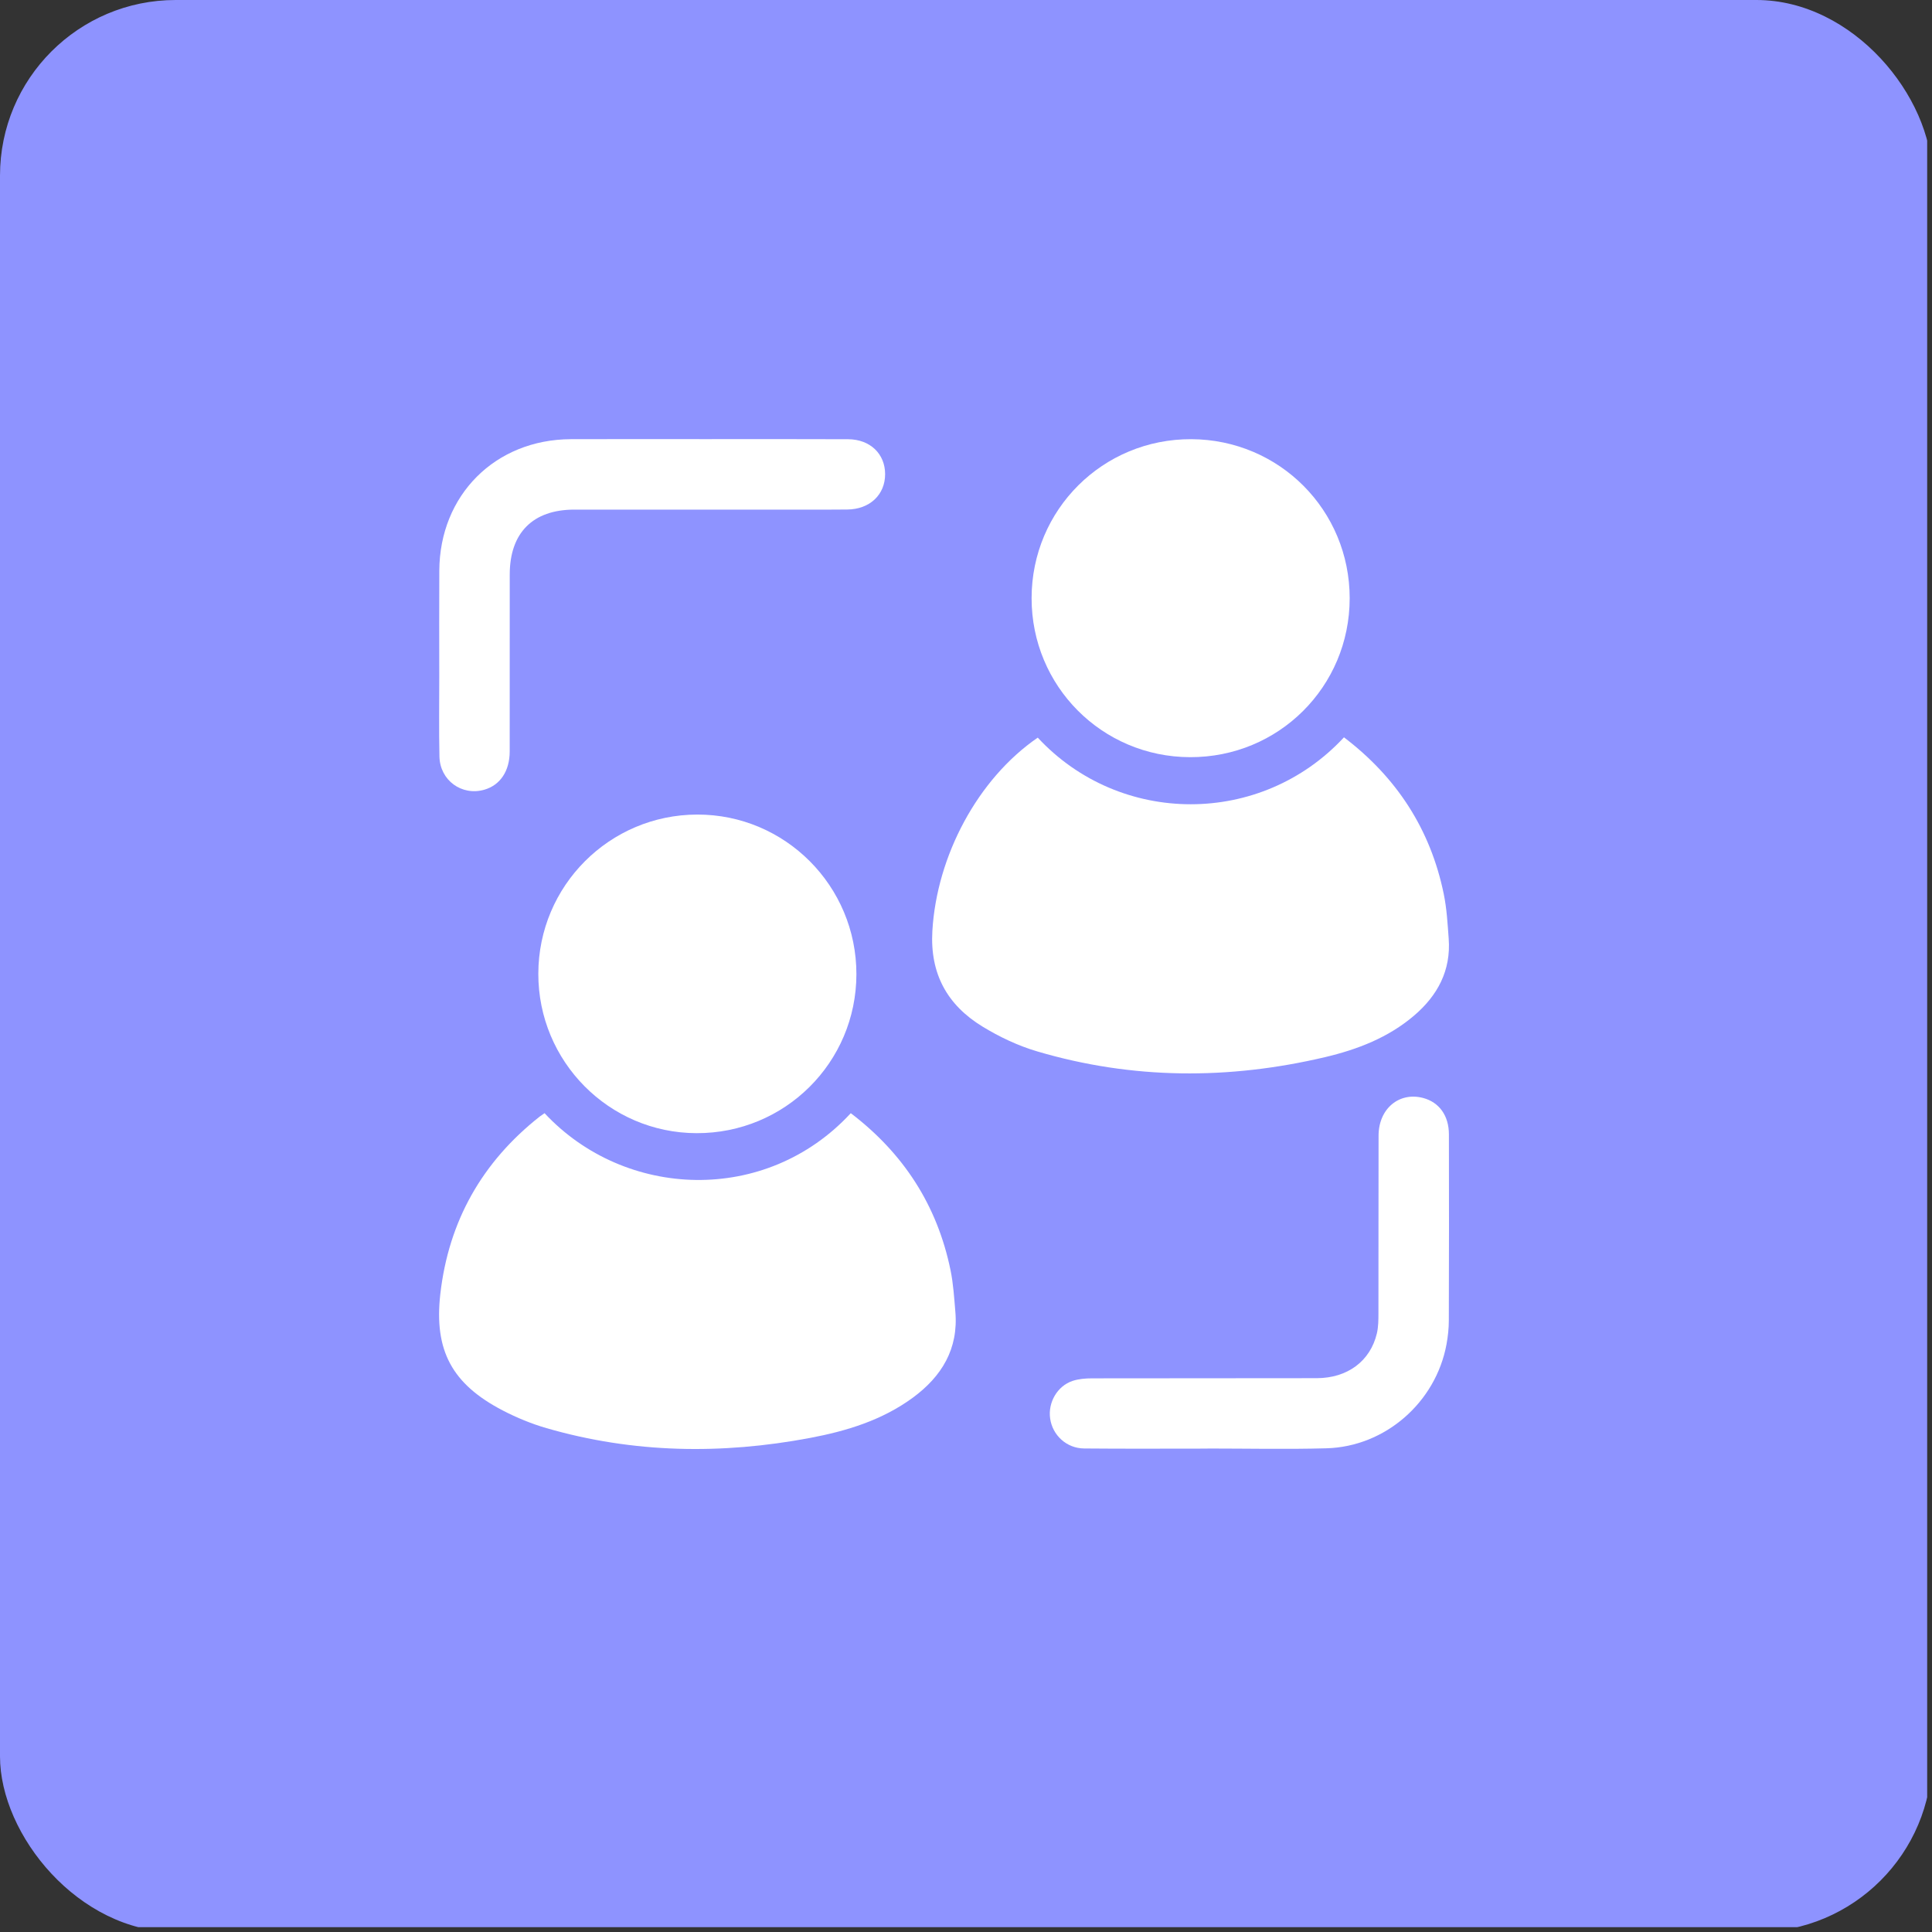 <?xml version="1.0" encoding="UTF-8"?> <svg xmlns="http://www.w3.org/2000/svg" width="44" height="44" viewBox="0 0 44 44" fill="none"><rect x="0" y="0" width="44" height="44" fill="#333333" stroke="none"/><g clip-path="url(#clip0_2015_151)"><rect width="44" height="44" rx="4" fill="#8E93FF"></rect><path d="M23.634 16.799C25.509 18.819 28.721 18.828 30.608 16.792C31.805 17.702 32.577 18.883 32.88 20.358C32.949 20.692 32.968 21.036 32.993 21.377C33.047 22.102 32.741 22.672 32.203 23.131C31.616 23.631 30.916 23.901 30.18 24.075C27.984 24.593 25.793 24.586 23.622 23.945C23.188 23.817 22.762 23.616 22.375 23.379C21.574 22.889 21.177 22.179 21.234 21.201C21.334 19.495 22.265 17.739 23.634 16.799Z" fill="white"></path><path d="M12.401 25.351C14.232 27.316 17.444 27.444 19.376 25.352C20.574 26.264 21.343 27.447 21.647 28.924C21.711 29.233 21.73 29.552 21.757 29.867C21.832 30.719 21.447 31.349 20.784 31.835C20.087 32.345 19.281 32.591 18.448 32.748C16.432 33.128 14.426 33.098 12.446 32.525C12.104 32.426 11.767 32.287 11.451 32.123C10.296 31.522 9.882 30.76 10.028 29.47C10.217 27.812 10.979 26.465 12.29 25.43C12.323 25.405 12.358 25.382 12.402 25.352L12.401 25.351Z" fill="white"></path><path d="M23.494 13.621C23.496 11.607 25.117 9.994 27.131 10.002C29.137 10.011 30.739 11.62 30.738 13.626C30.737 15.64 29.119 17.251 27.101 17.244C25.098 17.238 23.492 15.626 23.494 13.621H23.494Z" fill="white"></path><path d="M12.26 22.174C12.264 20.174 13.88 18.556 15.877 18.551C17.881 18.547 19.506 20.177 19.504 22.188C19.501 24.197 17.875 25.814 15.862 25.807C13.869 25.801 12.256 24.173 12.26 22.174V22.174Z" fill="white"></path><path d="M16.055 10.001C17.141 10.001 18.227 9.998 19.313 10.003C19.815 10.005 20.157 10.334 20.158 10.797C20.159 11.266 19.809 11.6 19.294 11.604C18.634 11.61 17.974 11.606 17.314 11.606C15.903 11.606 14.491 11.605 13.079 11.606C12.135 11.607 11.61 12.135 11.609 13.082C11.607 14.427 11.61 15.771 11.608 17.116C11.607 17.561 11.391 17.881 11.031 17.985C10.518 18.133 10.019 17.773 10.008 17.229C9.995 16.62 10.004 16.01 10.004 15.4C10.004 14.598 10 13.797 10.005 12.995C10.014 11.275 11.278 10.01 12.998 10.002C14.017 9.998 15.036 10.001 16.055 10.001Z" fill="white"></path><path d="M27.499 32.991C26.563 32.991 25.627 32.997 24.691 32.988C24.29 32.985 23.969 32.686 23.916 32.303C23.865 31.94 24.08 31.564 24.428 31.449C24.568 31.403 24.724 31.391 24.872 31.391C26.577 31.387 28.283 31.391 29.988 31.387C30.687 31.386 31.207 30.999 31.357 30.369C31.393 30.217 31.393 30.054 31.393 29.897C31.396 28.551 31.392 27.206 31.396 25.861C31.398 25.25 31.864 24.862 32.409 25.005C32.774 25.101 32.997 25.405 32.998 25.833C33.001 27.245 33.001 28.657 32.996 30.07C32.996 30.252 32.976 30.437 32.943 30.617C32.699 31.938 31.547 32.948 30.207 32.984C29.305 33.009 28.401 32.989 27.499 32.989C27.499 32.99 27.499 32.99 27.499 32.991V32.991Z" fill="white"></path></g><defs><clipPath id="clip0_2015_151"><rect width="43.89" height="43.89" fill="white"></rect></clipPath></defs></svg> 